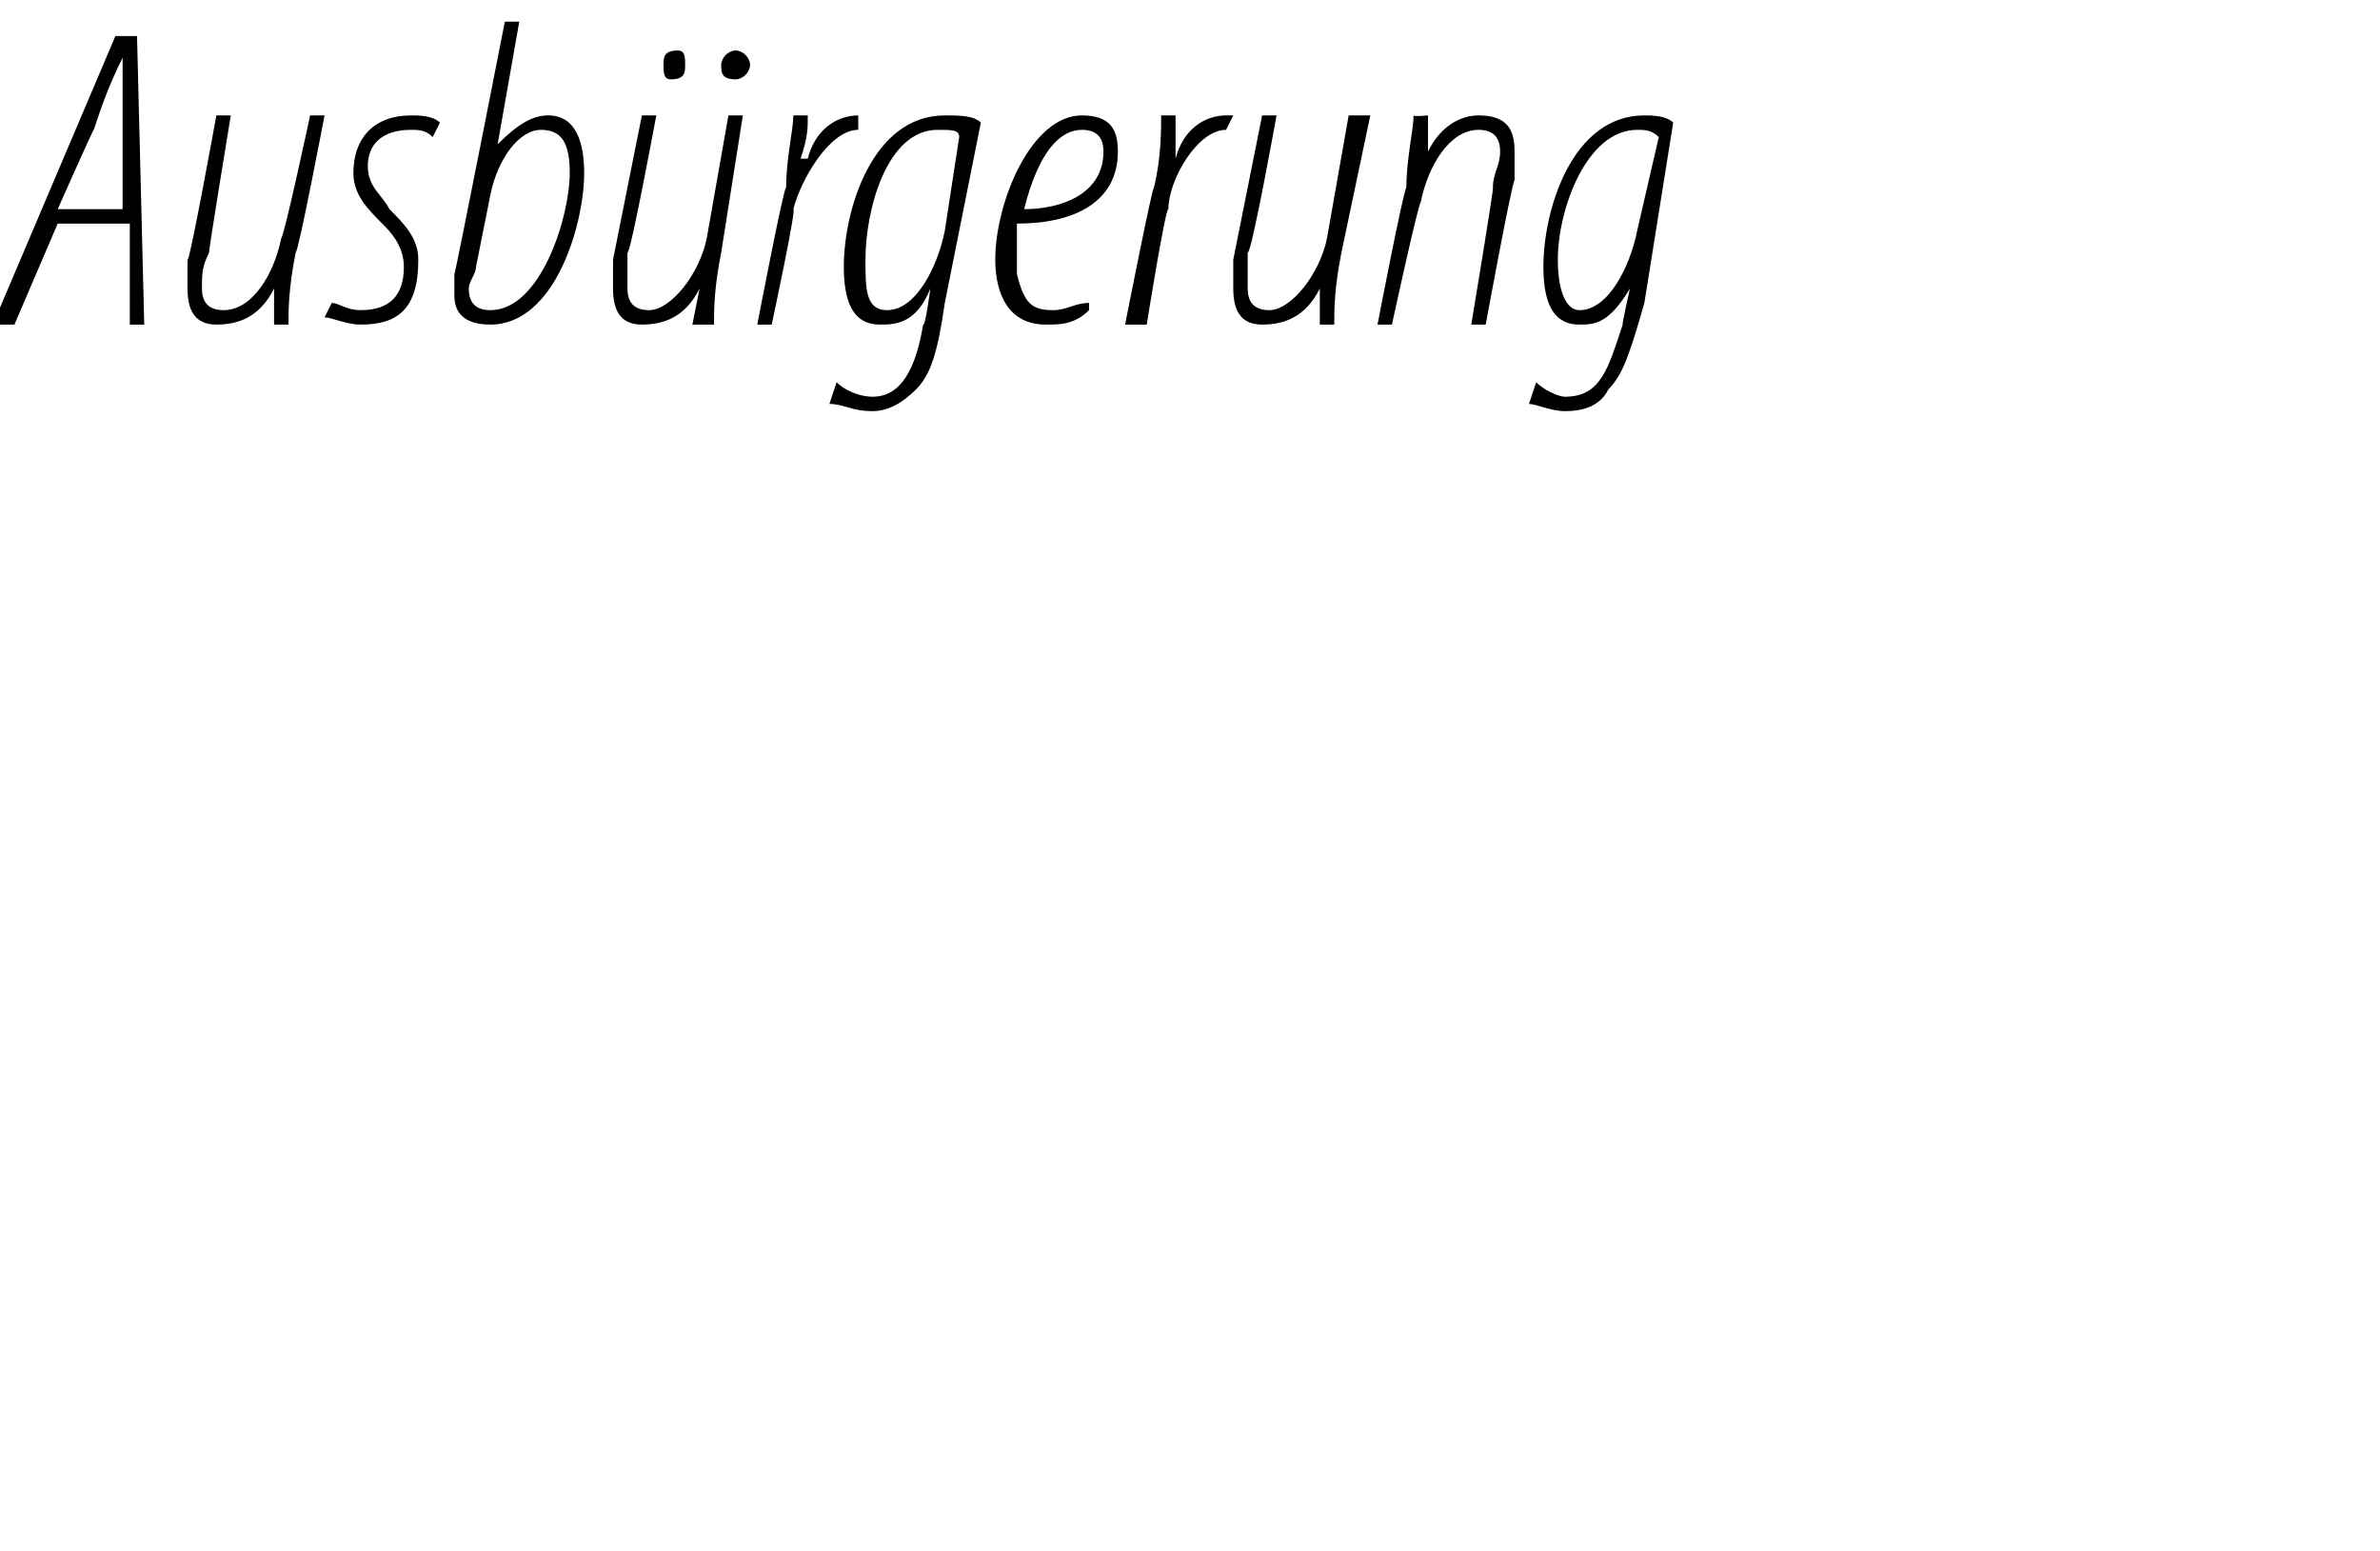 <?xml version="1.0" standalone="no"?><!DOCTYPE svg PUBLIC "-//W3C//DTD SVG 1.1//EN" "http://www.w3.org/Graphics/SVG/1.1/DTD/svg11.dtd"><svg xmlns="http://www.w3.org/2000/svg" version="1.1" width="33px" height="21.5px" viewBox="0 0 33 21.5"><desc>Ausb rgerung</desc><defs/><g id="Polygon117398"><path d="m.8 3.1L.2 4.5h-.3l1.7-4h.3l.1 4h-.2V3.1h-1zm.9-.2V.8c-.2.4-.3.7-.4 1c.01-.05-.5 1.1-.5 1.1h.9zm2.8-1.3s-.36 1.89-.4 1.9c-.1.5-.1.8-.1 1h-.2v-.5s.02.01 0 0c-.2.4-.5.5-.8.5c-.3 0-.4-.2-.4-.5v-.4c.03.04.4-2 .4-2h.2s-.32 1.94-.3 1.9c-.1.2-.1.3-.1.5c0 .2.1.3.3.3c.4 0 .7-.5.8-1c.04-.02.4-1.7.4-1.7h.2zm.1 2.6c.1 0 .2.1.4.1c.4 0 .6-.2.6-.6c0-.3-.2-.5-.3-.6c-.2-.2-.4-.4-.4-.7c0-.5.3-.8.8-.8c.1 0 .3 0 .4.1l-.1.2c-.1-.1-.2-.1-.3-.1c-.4 0-.6.2-.6.5c0 .3.2.4.3.6c.2.2.4.4.4.7c0 .7-.3.9-.8.9c-.2 0-.4-.1-.5-.1l.1-.2zM7.2.3L6.9 2s.03-.01 0 0c.3-.3.5-.4.7-.4c.4 0 .5.4.5.8c0 .7-.4 2.1-1.3 2.1c-.4 0-.5-.2-.5-.4v-.3c.01.02.7-3.5.7-3.5h.2zm-.6 3.4c0 .1-.1.2-.1.3c0 .2.1.3.3.3c.7 0 1.1-1.3 1.1-1.9c0-.4-.1-.6-.4-.6c-.3 0-.6.4-.7.9l-.2 1zm3.7-2.1L10 3.5c-.1.5-.1.8-.1 1h-.3l.1-.5s-.02.01 0 0c-.2.4-.5.5-.8.5c-.3 0-.4-.2-.4-.5v-.4l.4-2h.2s-.36 1.94-.4 1.9v.5c0 .2.1.3.3.3c.3 0 .7-.5.8-1l.3-1.7h.2zm-1-.5c-.1 0-.1-.1-.1-.2c0-.1 0-.2.2-.2c.1 0 .1.1.1.2c0 .1 0 .2-.2.2zm.9 0c-.2 0-.2-.1-.2-.2c0-.1.1-.2.2-.2c.1 0 .2.1.2.2c0 .1-.1.2-.2.2zm.3 3.4s.37-1.93.4-1.9c0-.4.1-.8.1-1h.2c0 .2 0 .3-.1.6h.1c.1-.4.4-.6.7-.6v.2c-.4 0-.8.7-.9 1.1c.05-.03-.3 1.6-.3 1.6h-.2zm1.1.8c.1.1.3.2.5.2c.4 0 .6-.4.7-1c.03.03.1-.5.1-.5c0 0 .04.01 0 0c-.2.5-.5.5-.7.5c-.3 0-.5-.2-.5-.8c0-.8.4-2.1 1.4-2.1c.2 0 .4 0 .5.1l-.5 2.5c-.1.7-.2 1-.4 1.2c-.2.2-.4.3-.6.3c-.3 0-.4-.1-.6-.1l.1-.3zm1.7-3.4c0-.1-.1-.1-.3-.1c-.7 0-1 1.1-1 1.8c0 .4 0 .7.3.7c.4 0 .7-.6.8-1.1l.2-1.3zm1.8 2.4c-.2.2-.4.2-.6.2c-.5 0-.7-.4-.7-.9c0-.8.5-2 1.2-2c.4 0 .5.2.5.5c0 .7-.6 1-1.4 1v.7c.1.4.2.5.5.5c.2 0 .3-.1.5-.1v.1zm.2-2.2c0-.2-.1-.3-.3-.3c-.3 0-.6.3-.8 1.1c.5 0 1.1-.2 1.1-.8zm.3 2.4s.38-1.93.4-1.9c.1-.4.1-.8.1-1h.2v.6c.1-.4.4-.6.7-.6h.1l-.1.2c-.4 0-.8.7-.8 1.1c-.04-.03-.3 1.6-.3 1.6h-.3zM19 1.6l-.4 1.9c-.1.5-.1.8-.1 1h-.2v-.5s-.01.01 0 0c-.2.4-.5.5-.8.5c-.3 0-.4-.2-.4-.5v-.4l.4-2h.2s-.35 1.94-.4 1.9v.5c0 .2.1.3.3.3c.3 0 .7-.5.8-1l.3-1.7h.3zm.1 2.9s.36-1.87.4-1.9c0-.4.1-.8.1-1c.01.02.2 0 .2 0v.5s-.02.02 0 0c.2-.4.5-.5.7-.5c.4 0 .5.2.5.5v.4c-.04.04-.4 2-.4 2h-.2s.32-1.92.3-1.9c0-.2.1-.3.1-.5c0-.2-.1-.3-.3-.3c-.4 0-.7.5-.8 1c-.04.04-.4 1.7-.4 1.7h-.2zm2.2.8c.1.1.3.2.4.2c.5 0 .6-.4.8-1c-.02.03.1-.5.1-.5c0 0-.02.01 0 0c-.3.5-.5.5-.7.5c-.3 0-.5-.2-.5-.8c0-.8.4-2.1 1.4-2.1c.1 0 .3 0 .4.1l-.4 2.5c-.2.7-.3 1-.5 1.2c-.1.2-.3.3-.6.3c-.2 0-.4-.1-.5-.1l.1-.3zM23 1.9c-.1-.1-.2-.1-.3-.1c-.7 0-1.1 1.1-1.1 1.8c0 .4.1.7.3.7c.4 0 .7-.6.8-1.1l.3-1.3z" stroke="none" fill="#000"/></g></svg>
